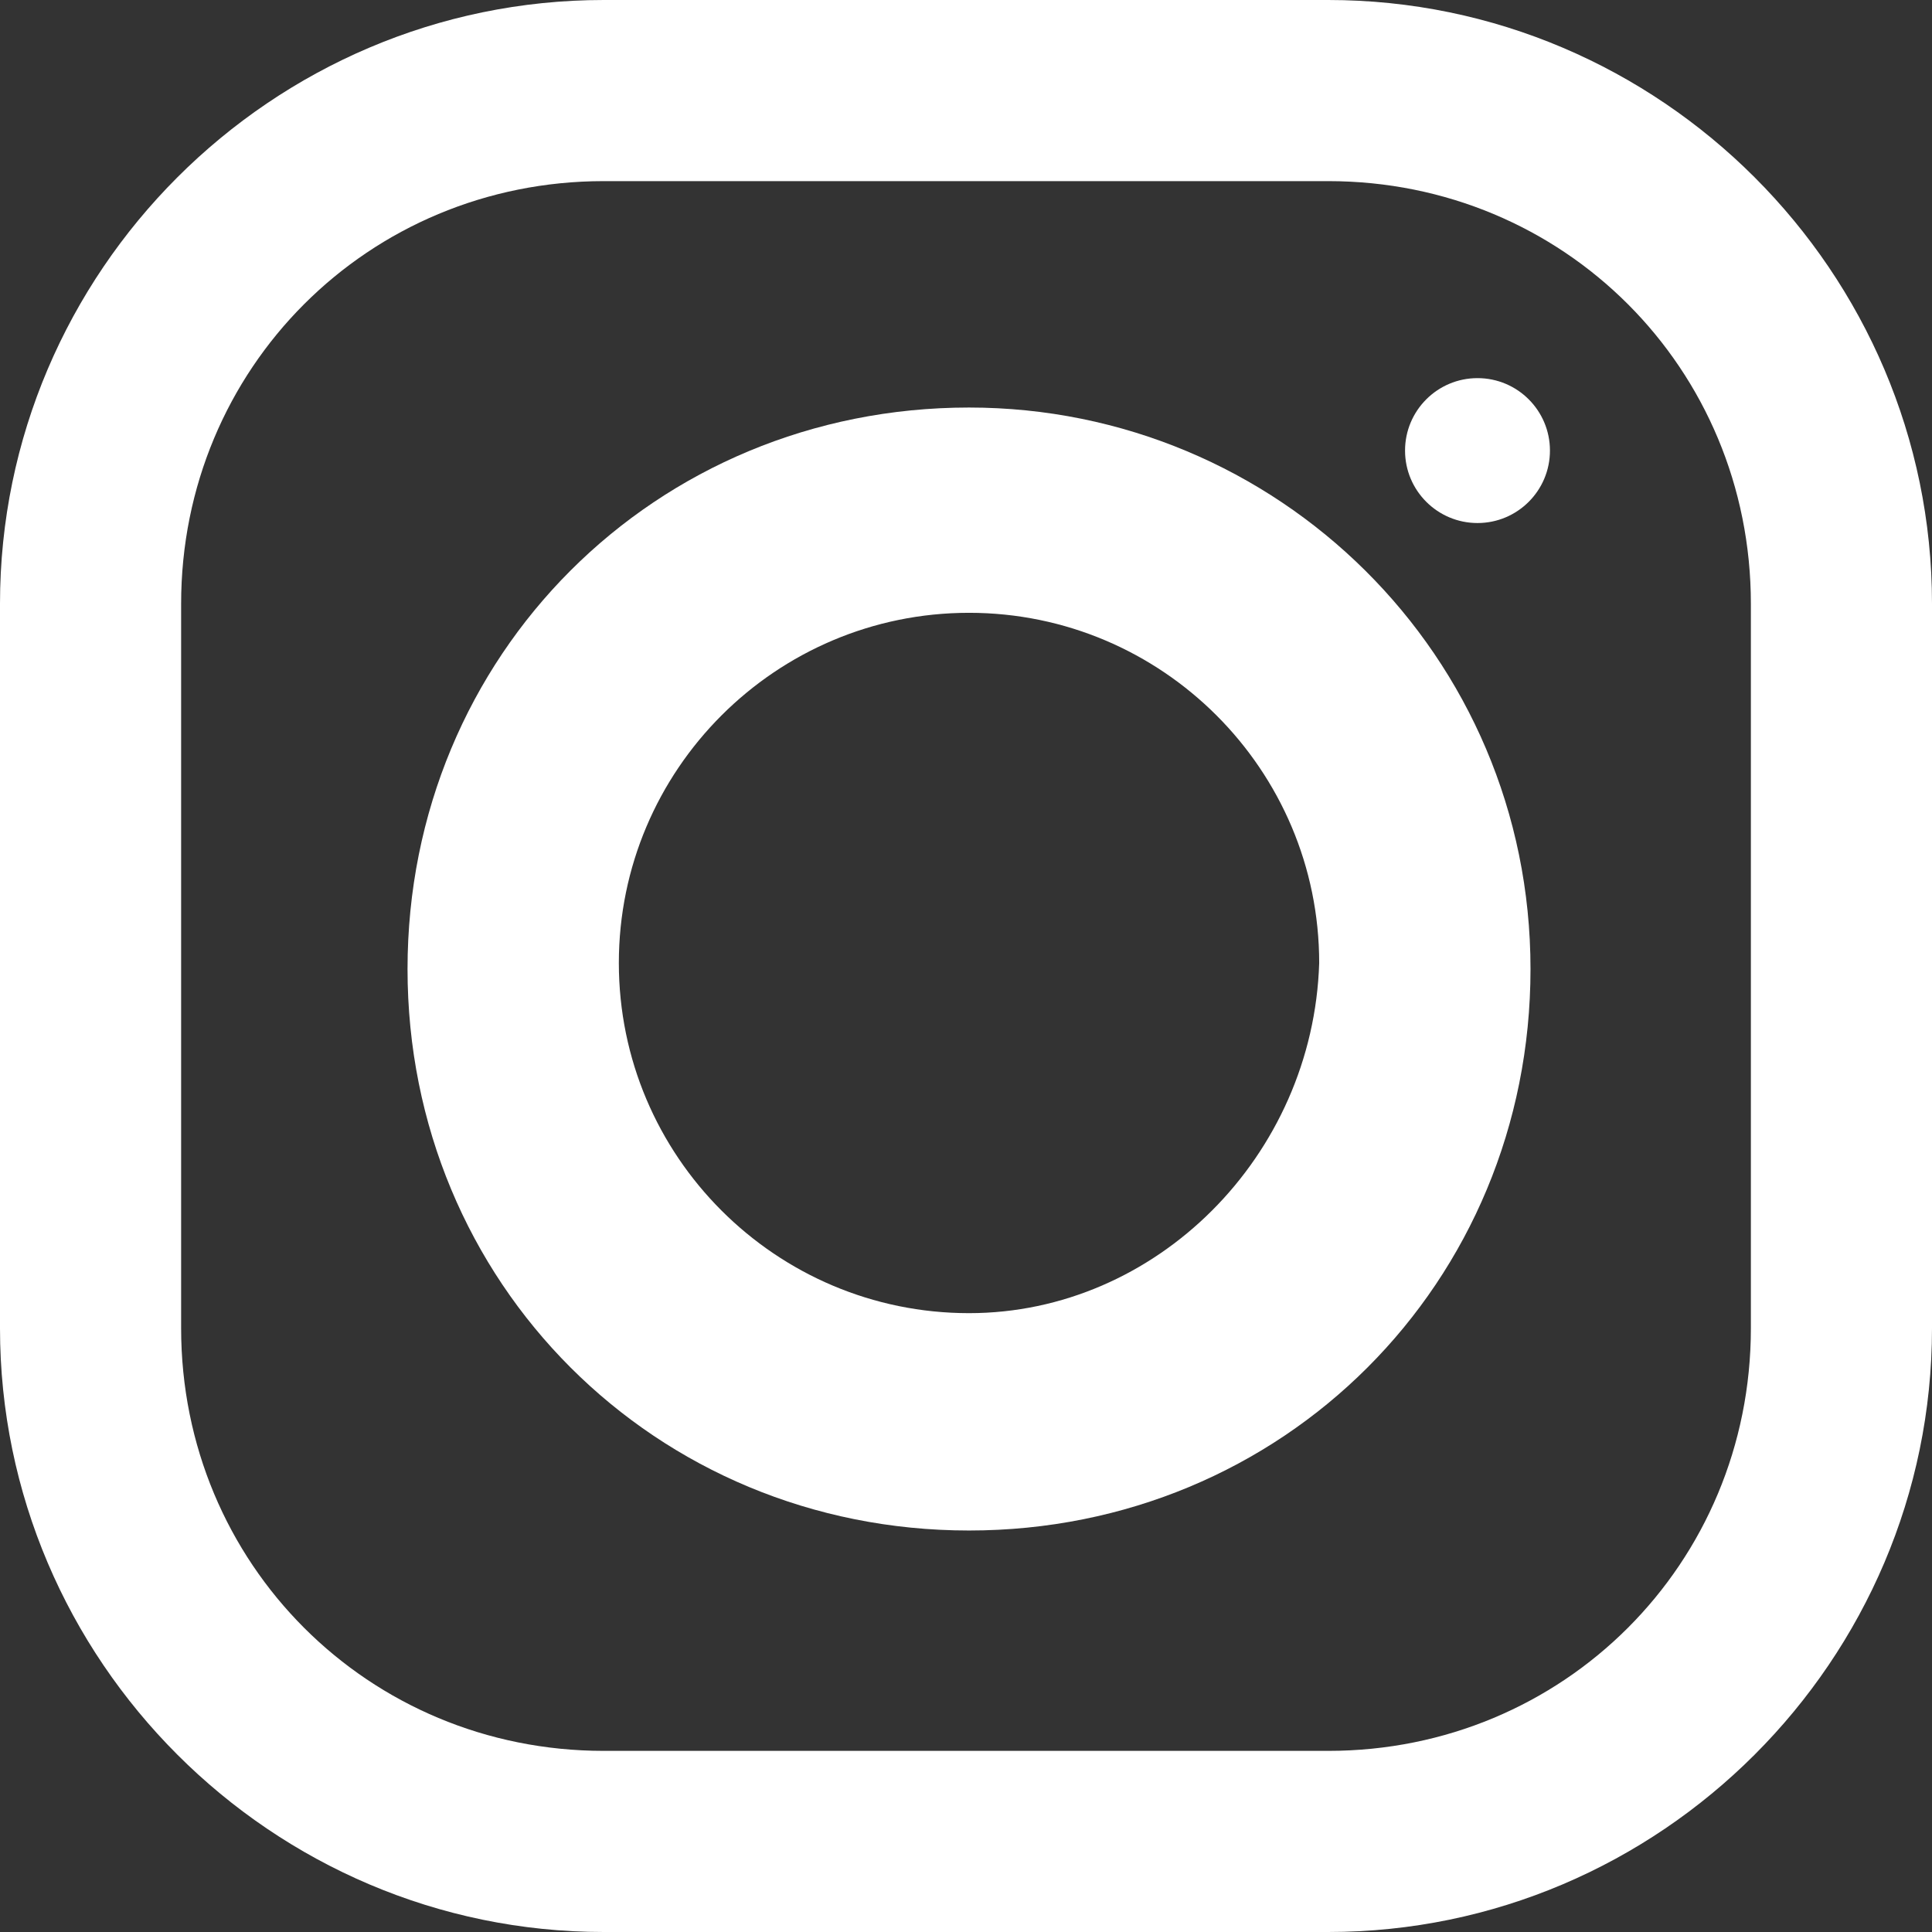 <?xml version="1.0" encoding="utf-8"?>
<svg xmlns="http://www.w3.org/2000/svg" xmlns:xlink="http://www.w3.org/1999/xlink" version="1.1" id="instagram_2_" x="0px" y="0px" viewBox="0 0 32 32" style="enable-background:new 0 0 32 32;" xml:space="preserve" width="30" height="30">
<rect x="0" y="0" width="32" height="32" fill="#333333" stroke="none"/>
<style type="text/css">
	.st0{fill:#FFFFFF;}
</style>
<g id="Gruppe_34">
	<g id="Gruppe_33">
		<path id="Pfad_24" class="st0" d="M22,0H10C4.5,0,0,4.5,0,10v12c0,5.5,4.5,10,10,10h12c5.5,0,10-4.5,10-10V10C32,4.5,27.5,0,22,0z     M29,22c0,3.9-3.1,7-7,7H10c-3.9,0-7-3.1-7-7V10c0-3.9,3.1-7,7-7h12c3.9,0,7,3.1,7,7V22z"/>
	</g>
</g>
<g id="Gruppe_36" transform="translate(6.75 6.75)">
	<g id="Gruppe_35">
		<path id="Pfad_25" class="st0" d="M9.3,0C4.1,0,0,4.1,0,9.3s4.1,9.3,9.3,9.3s9.3-4.1,9.3-9.3S14.4,0,9.3,0L9.3,0z M9.3,15    c-3.2,0-5.8-2.6-5.8-5.8s2.6-5.8,5.8-5.8s5.8,2.6,5.8,5.8C15,12.4,12.4,15,9.3,15z"/>
	</g>
</g>
<g id="Gruppe_38" transform="translate(23.272 6.263)">
	<g id="Gruppe_37">
		<circle id="Ellipse_30" class="st0" cx="1.2" cy="1.2" r="1.2"/>
	</g>
</g>
</svg>
